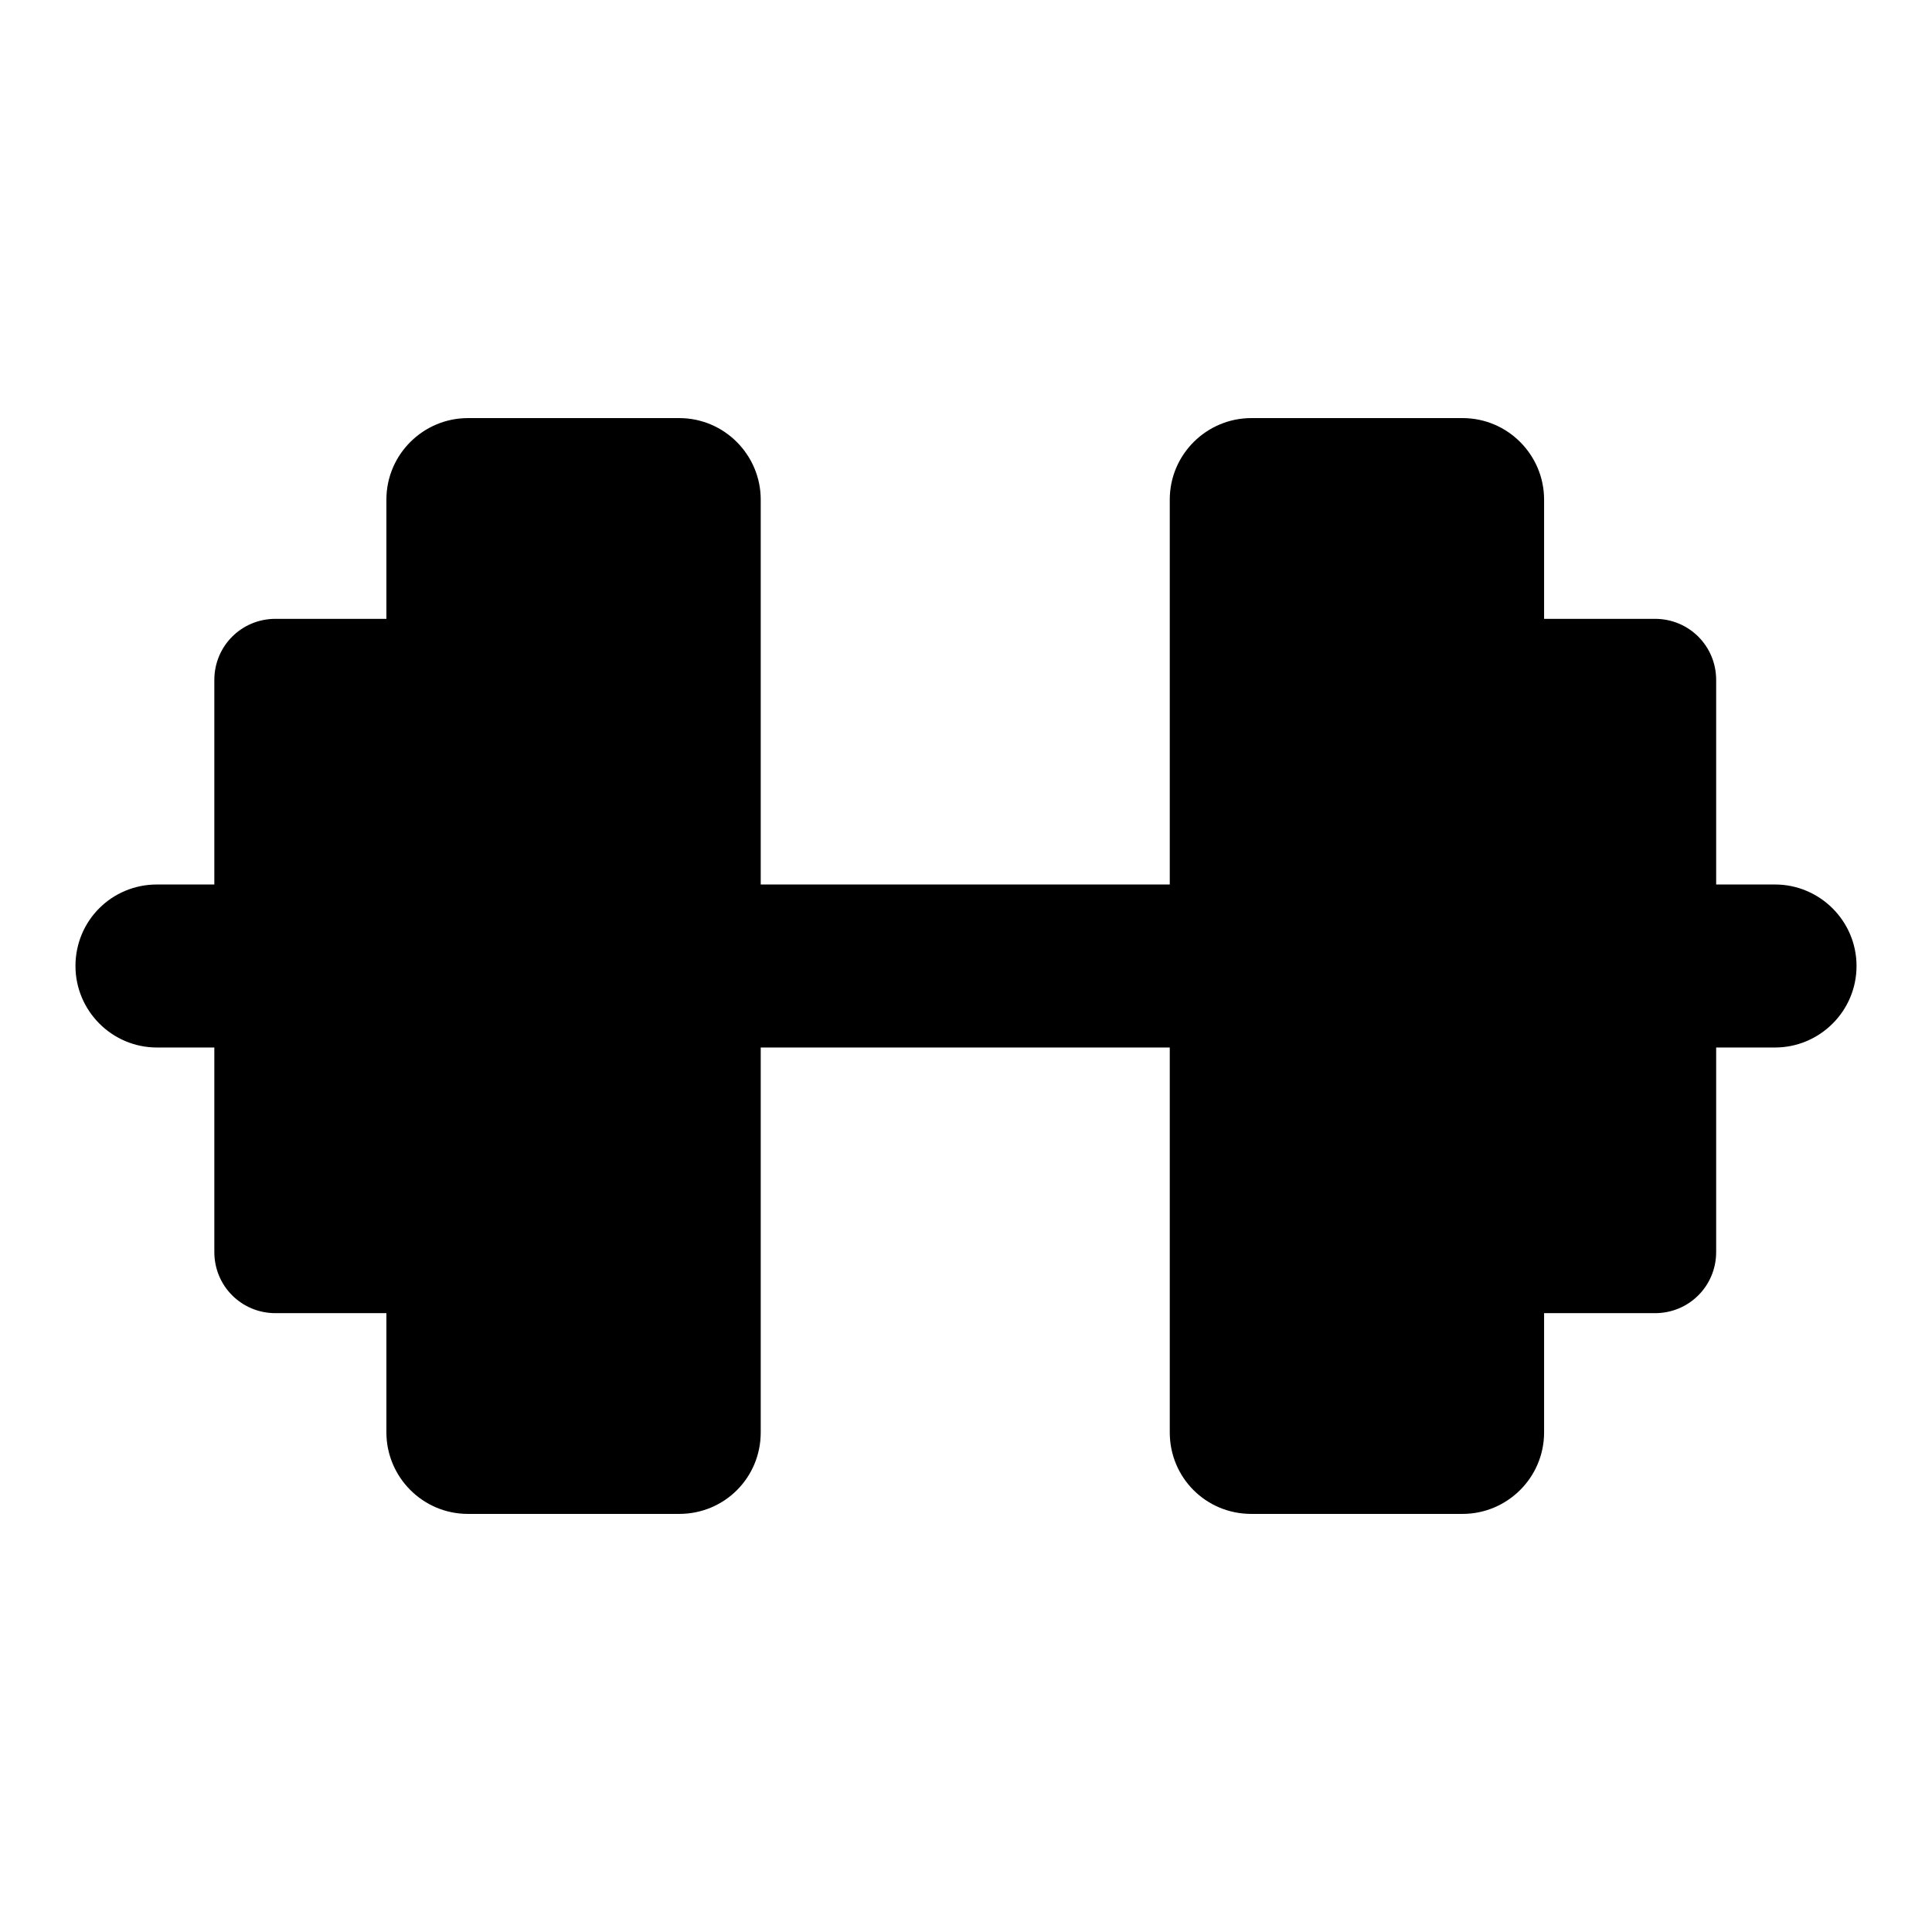 <?xml version="1.0" encoding="utf-8"?>
<!-- Svg Vector Icons : http://www.onlinewebfonts.com/icon -->
<!DOCTYPE svg PUBLIC "-//W3C//DTD SVG 1.1//EN" "http://www.w3.org/Graphics/SVG/1.1/DTD/svg11.dtd">
<svg version="1.1" xmlns="http://www.w3.org/2000/svg" xmlns:xlink="http://www.w3.org/1999/xlink" x="0px" y="0px" viewBox="0 0 256 256" enable-background="new 0 0 256 256" xml:space="preserve">
<g><g><g><path fill="#000000" d="M235.2,117.2h-7.8V90.1c0-4.5-3.6-8.1-8.1-8.1h-14.7V66.2c0-5.9-4.8-10.8-10.8-10.8h-28c-5.9,0-10.8,4.8-10.8,10.8v51h-54.2v-51c0-5.9-4.8-10.8-10.8-10.8H62c-5.9,0-10.8,4.8-10.8,10.8V82H36.5c-4.5,0-8.1,3.6-8.1,8.1v27.1h-7.6c-6,0-10.8,4.8-10.8,10.8c0,5.9,4.8,10.8,10.8,10.8h7.6v27.1c0,4.5,3.6,8.1,8.1,8.1h14.7v15.8c0,5.9,4.8,10.8,10.8,10.8h28c6,0,10.8-4.8,10.8-10.8v-51H155v51c0,6,4.8,10.8,10.8,10.8h28c5.9,0,10.8-4.8,10.8-10.8V174h14.7c4.5,0,8.1-3.6,8.1-8.1v-27.1h7.8c5.9,0,10.8-4.8,10.8-10.8C246,122,241.1,117.2,235.2,117.2z"/></g><g></g><g></g><g></g><g></g><g></g><g></g><g></g><g></g><g></g><g></g><g></g><g></g><g></g><g></g><g></g></g></g>
</svg>